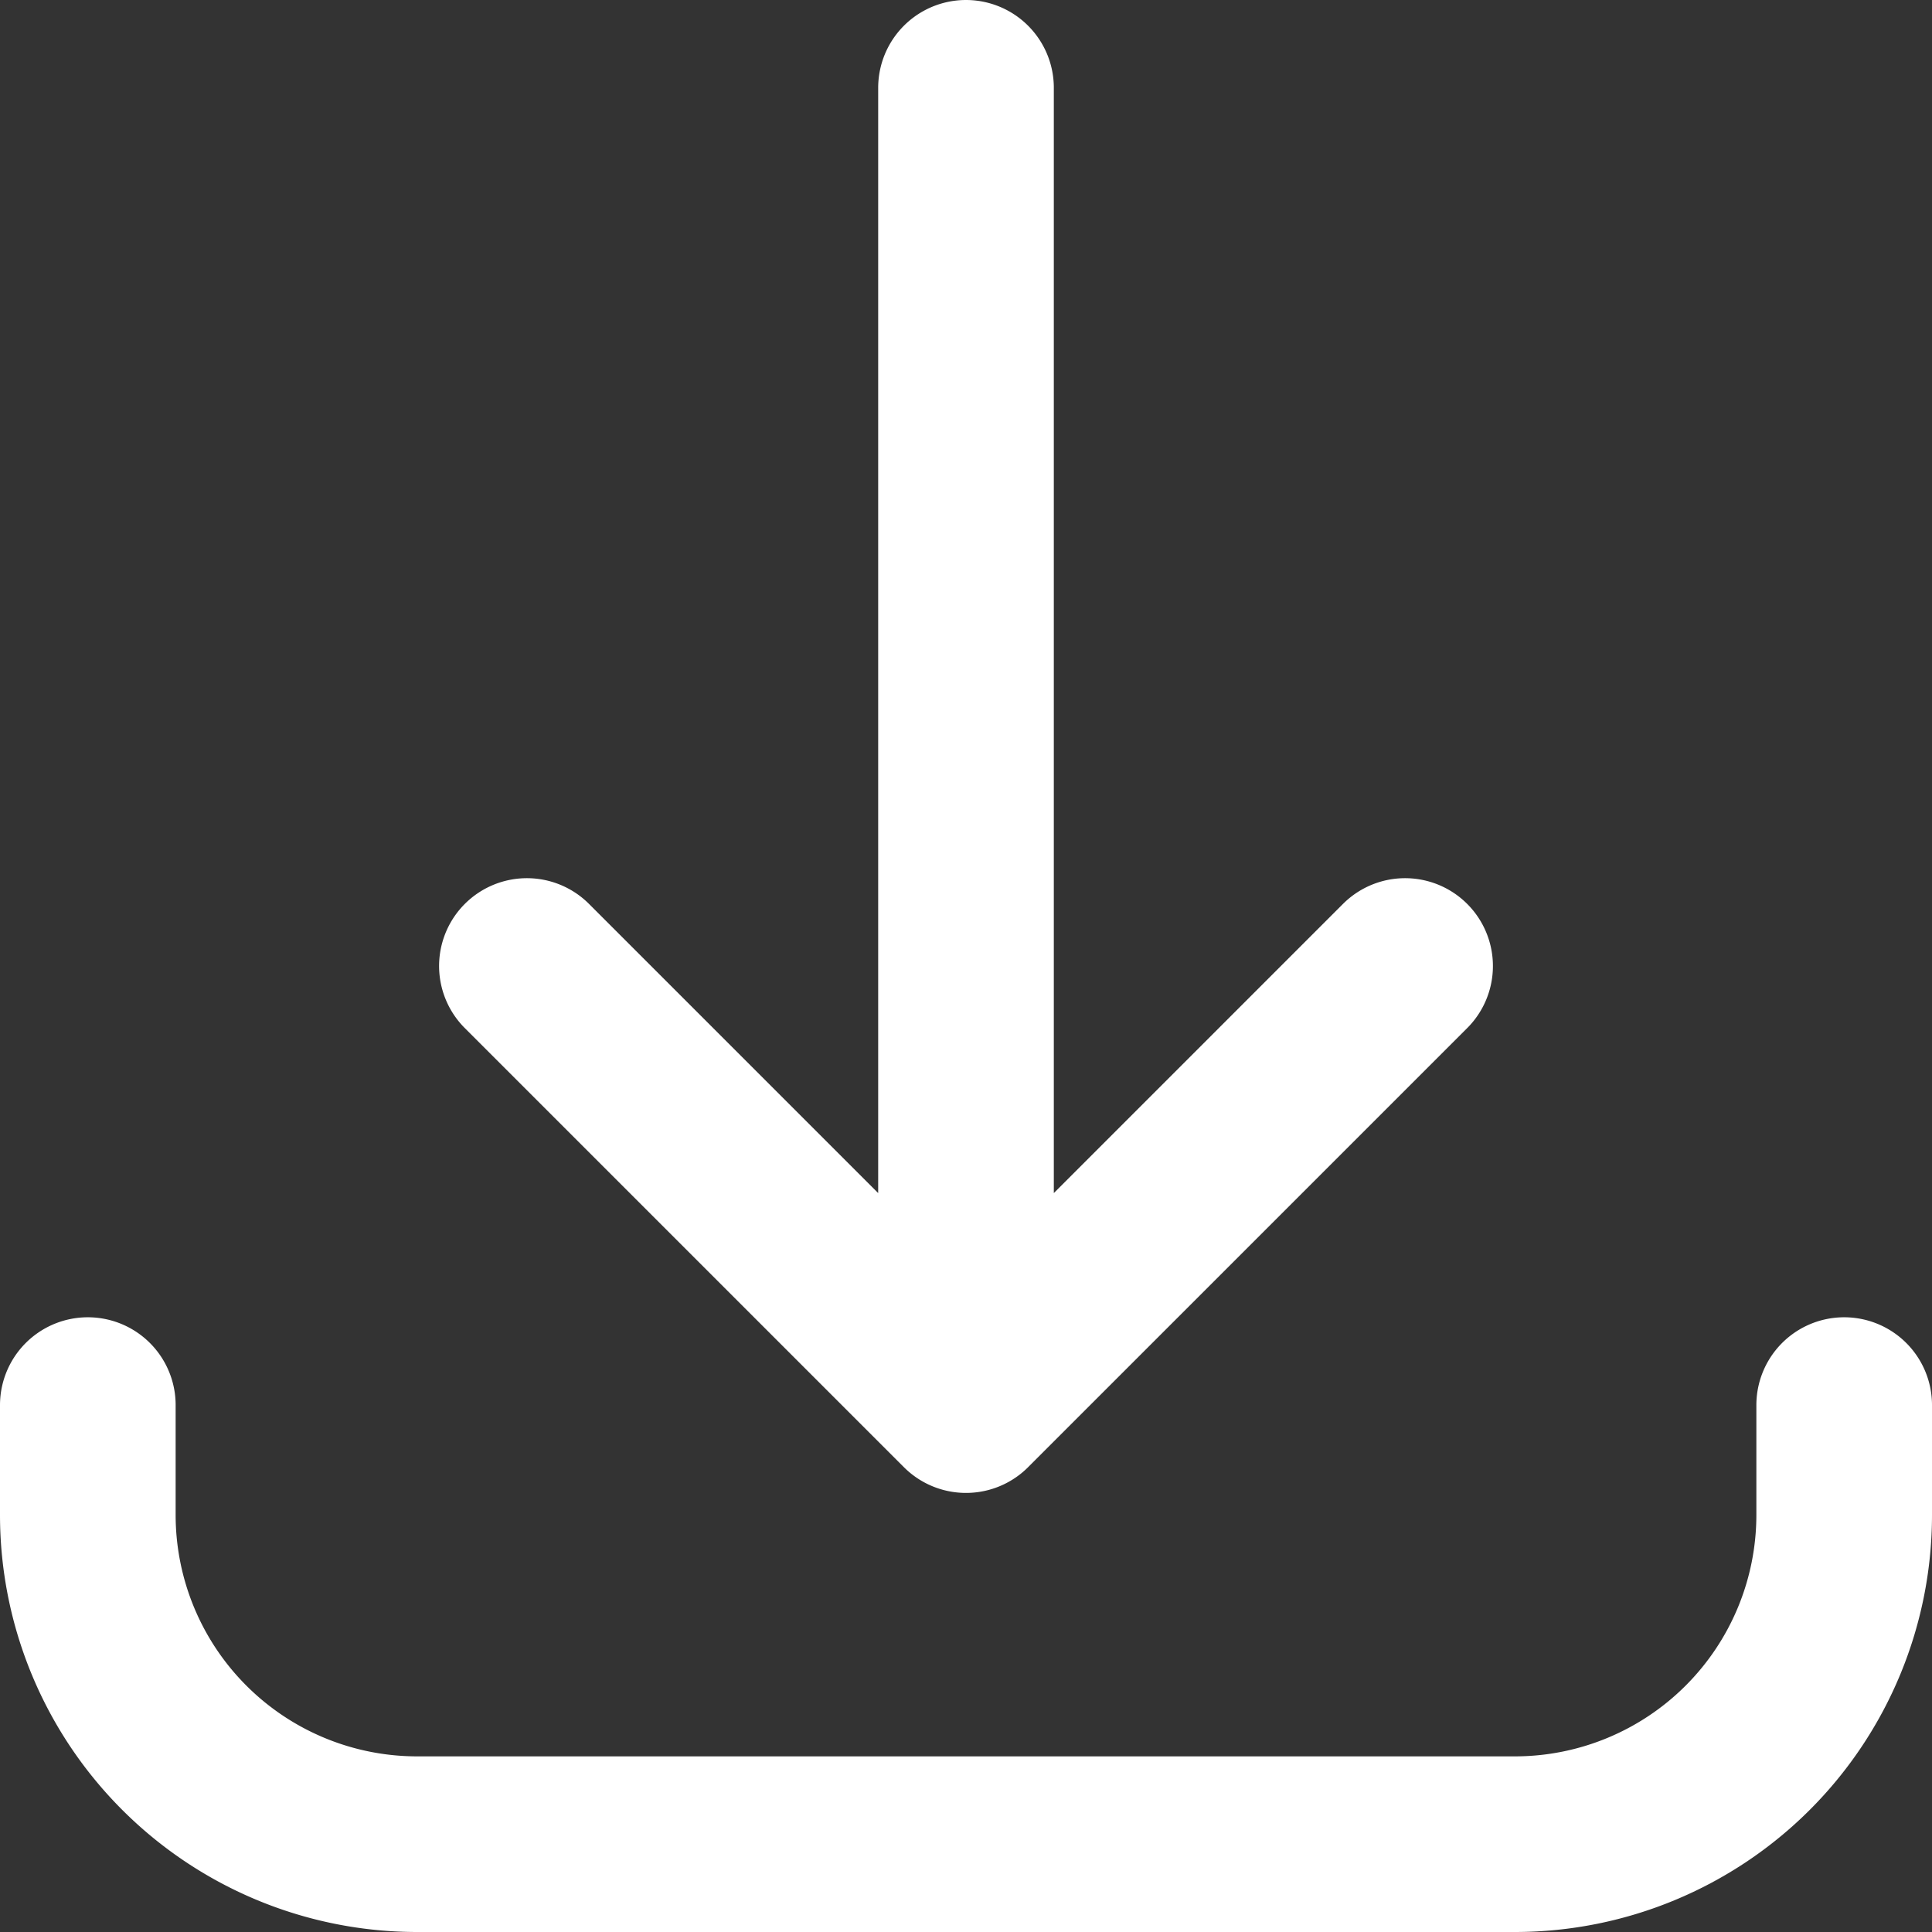 ﻿<svg xmlns="http://www.w3.org/2000/svg" width="17.6" height="17.6" viewBox="0 0 17.6 17.6">
  <rect x="0" y="0" width="17.6" height="17.6" fill="#333333" stroke="none"/>
  <path id="Tracé_434" data-name="Tracé 434" d="M1,13v1a3,3,0,0,0,3,3H14a3,3,0,0,0,3-3V13M13,9,9,13m0,0L5,9m4,4V1" transform="translate(-0.2 -0.2)" fill="none" stroke="#ffffff" stroke-linecap="round" stroke-linejoin="round" stroke-width="1.6"/>
</svg>
